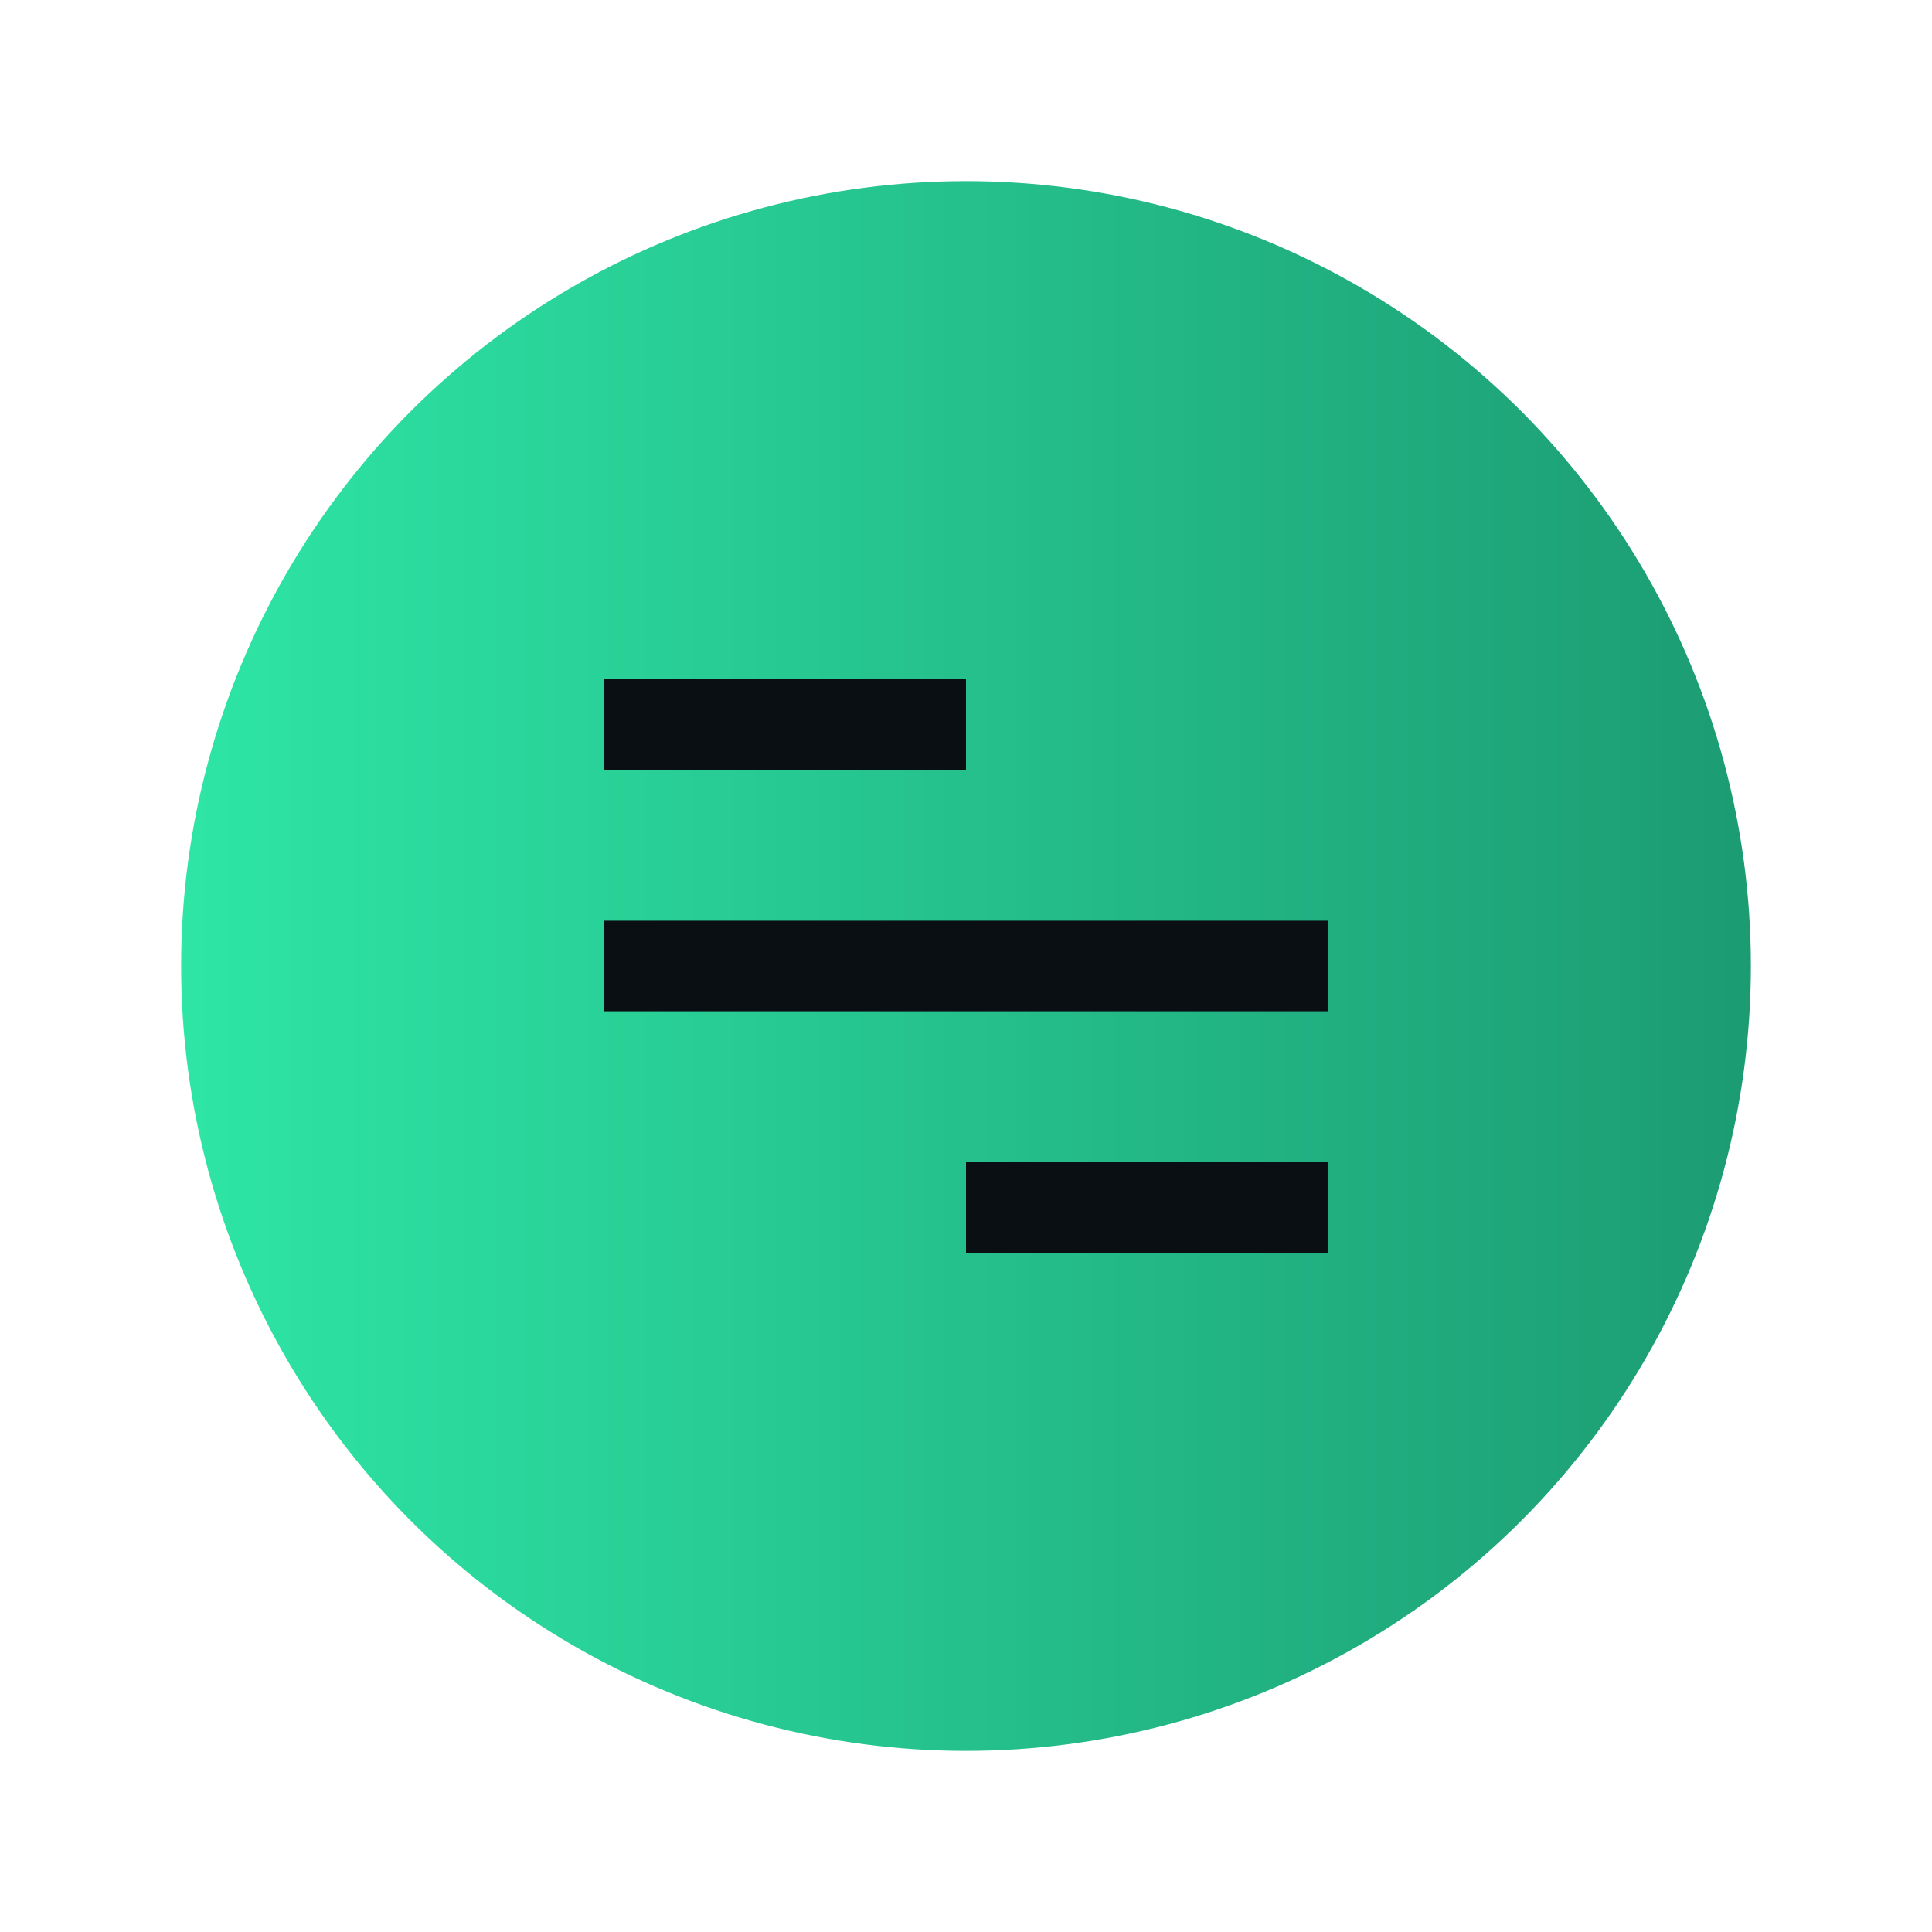 
<svg xmlns="http://www.w3.org/2000/svg" viewBox="0 0 64 64">
  <defs><linearGradient id="g" x1="0" x2="1"><stop offset="0" stop-color="#2ee6a6"/><stop offset="1" stop-color="#1c9b72"/></linearGradient></defs>
  <circle cx="32" cy="32" r="26" fill="url(#g)"/>
  <path d="M20 32h24M20 24h12M32 40h12" stroke="#0a0f14" stroke-width="3"/>
</svg>
